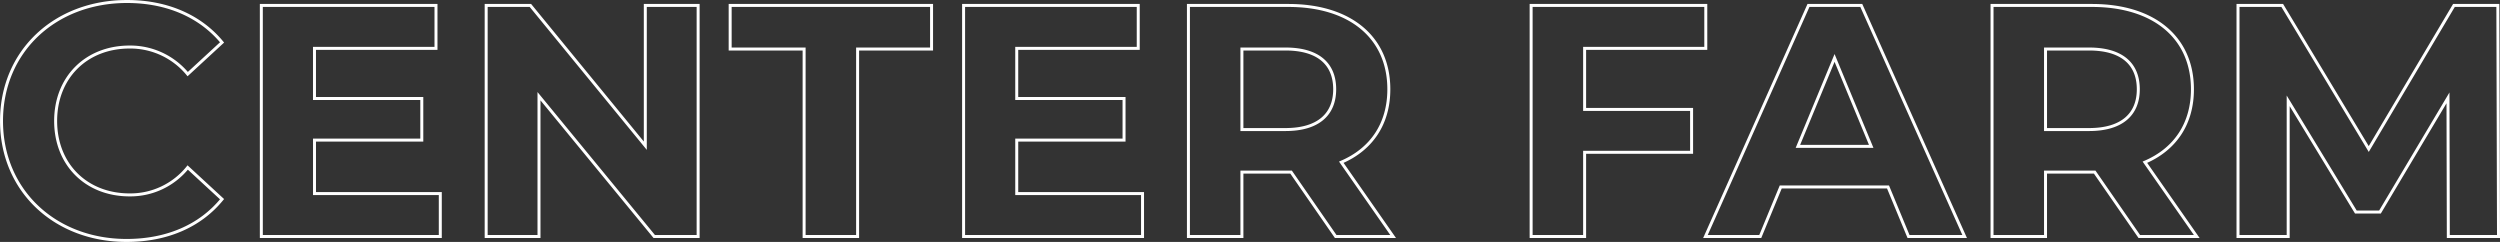 <svg xmlns="http://www.w3.org/2000/svg" width="837.001" height="81" viewBox="0 0 837.001 81"><rect x="0" y="0" width="837.001" height="81" fill="#333333" stroke="none"/><path data-name="パス 698" d="M42.394 80.5c13.486 0 24.65-4.862 31.946-13.812L62.844 56.08a24.662 24.662 0 0 1-19.455 9.171c-14.48 0-24.761-10.166-24.761-24.751S28.91 15.749 43.389 15.749a24.9 24.9 0 0 1 19.455 9.061l11.5-10.608c-7.3-8.84-18.46-13.7-31.835-13.7-24.1 0-42 16.685-42 40S18.41 80.5 42.394 80.5Zm62.9-15.691v-17.9h35.925V32.986H105.29v-16.8h40.678V1.826H87.494v77.348h59.916V64.809ZM216.049 1.826v46.961L177.582 1.826H162.77v77.348h17.686V32.213l38.578 46.961h14.7V1.826Zm53.169 77.348h17.907V16.412h24.761V1.826h-67.428v14.586h24.761Zm71.187-14.365v-17.9h35.925V32.986h-35.925v-16.8h40.678V1.826H322.61v77.348h59.91V64.809Zm126.013 14.365-17.354-24.862c10.059-4.309 15.917-12.818 15.917-24.42 0-17.348-12.933-28.066-33.6-28.066h-33.496v77.348h17.907V57.627h16.47l14.923 21.547Zm-19.565-49.282c0 8.4-5.527 13.481-16.47 13.481h-14.591V16.412h14.591c10.943 0 16.47 4.972 16.47 13.48Zm124.245-13.7V1.826h-58.475v77.348h17.907V50.997h35.814V36.633H530.53V16.191Zm67.87 62.982h18.792l-34.6-77.348h-17.685l-34.488 77.348h18.349l6.853-16.575h35.921Zm-37.03-30.166 12.272-29.613 12.27 29.613Zm133.53 30.166L718.11 54.312c10.059-4.309 15.917-12.818 15.917-24.42 0-17.348-12.933-28.066-33.6-28.066h-33.493v77.348h17.907V57.627h16.469l14.924 21.547Zm-19.565-49.282c0 8.4-5.527 13.481-16.47 13.481h-14.591V16.412h14.591c10.943 0 16.47 4.972 16.47 13.48ZM836.5 79.174l-.221-77.348h-14.7l-28.521 48.066-28.96-48.066h-14.813v77.348h16.8V33.76l22.66 37.238h8.069l22.771-38.232.113 46.408Z" fill="none" stroke="#fff"/></svg>